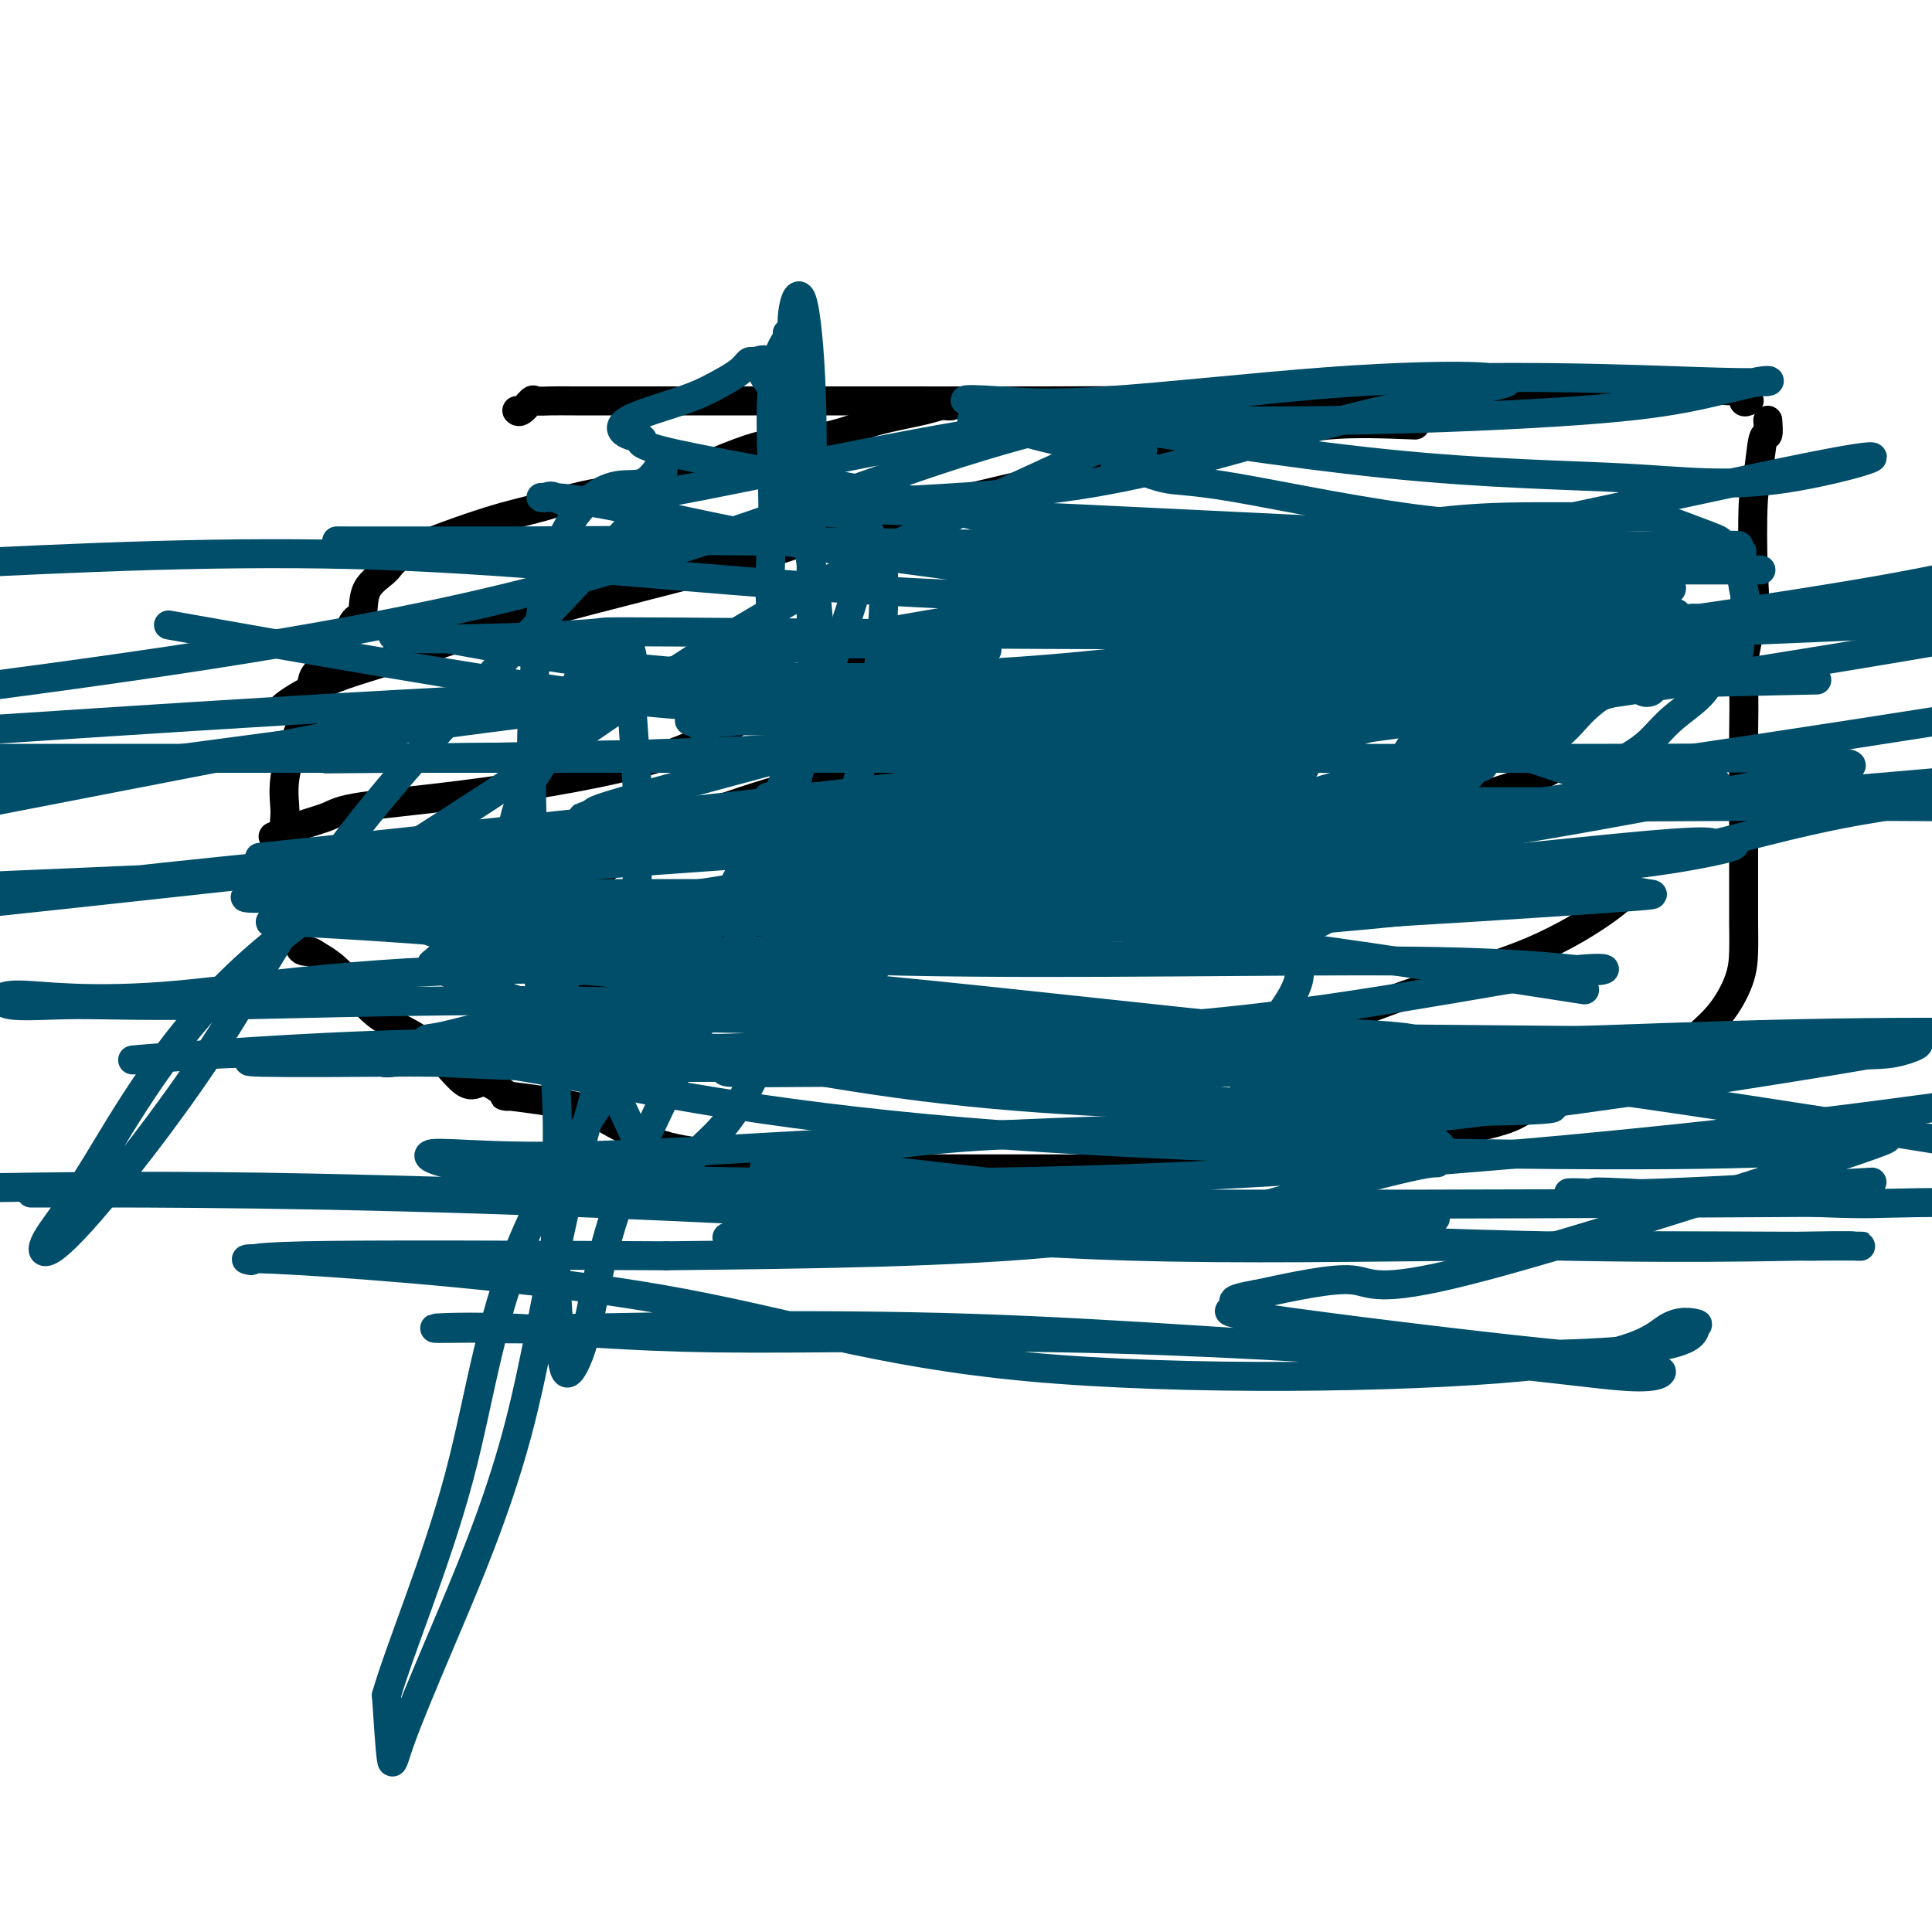 <svg viewBox='0 0 400 400' version='1.1' xmlns='http://www.w3.org/2000/svg' xmlns:xlink='http://www.w3.org/1999/xlink'><g fill='none' stroke='#000000' stroke-width='6' stroke-linecap='round' stroke-linejoin='round'><path d='M362,83c0.137,-0.062 0.274,-0.124 0,0c-0.274,0.124 -0.959,0.433 -1,0c-0.041,-0.433 0.563,-1.608 -2,-2c-2.563,-0.392 -8.292,0.000 -16,0c-7.708,-0.000 -17.396,-0.392 -27,0c-9.604,0.392 -19.124,1.569 -31,2c-11.876,0.431 -26.108,0.115 -38,0c-11.892,-0.115 -21.443,-0.031 -31,0c-9.557,0.031 -19.119,0.008 -30,0c-10.881,-0.008 -23.080,-0.002 -33,0c-9.920,0.002 -17.560,-0.002 -23,0c-5.440,0.002 -8.680,0.008 -11,0c-2.320,-0.008 -3.722,-0.030 -5,0c-1.278,0.030 -2.434,0.113 -3,0c-0.566,-0.113 -0.544,-0.422 -1,0c-0.456,0.422 -1.392,1.575 -2,2c-0.608,0.425 -0.888,0.121 -1,0c-0.112,-0.121 -0.056,-0.061 0,0'/><path d='M366,87c0.091,1.346 0.181,2.691 0,3c-0.181,0.309 -0.635,-0.420 -1,1c-0.365,1.420 -0.641,4.988 -1,7c-0.359,2.012 -0.800,2.466 -1,6c-0.200,3.534 -0.159,10.146 0,14c0.159,3.854 0.435,4.950 0,8c-0.435,3.050 -1.581,8.055 -2,11c-0.419,2.945 -0.112,3.829 0,6c0.112,2.171 0.030,5.627 0,9c-0.030,3.373 -0.008,6.661 0,10c0.008,3.339 0.002,6.727 0,10c-0.002,3.273 -0.002,6.431 0,9c0.002,2.569 0.004,4.549 0,6c-0.004,1.451 -0.015,2.374 0,4c0.015,1.626 0.056,3.956 0,6c-0.056,2.044 -0.209,3.804 -1,6c-0.791,2.196 -2.219,4.830 -4,7c-1.781,2.170 -3.915,3.878 -5,5c-1.085,1.122 -1.122,1.657 -1,2c0.122,0.343 0.401,0.492 -4,2c-4.401,1.508 -13.484,4.375 -19,6c-5.516,1.625 -7.466,2.008 -9,3c-1.534,0.992 -2.652,2.591 -7,4c-4.348,1.409 -11.925,2.626 -18,4c-6.075,1.374 -10.649,2.904 -20,4c-9.351,1.096 -23.479,1.757 -29,2c-5.521,0.243 -2.435,0.070 -4,0c-1.565,-0.070 -7.783,-0.035 -14,0'/><path d='M226,242c-7.624,0.309 -3.184,0.083 -2,0c1.184,-0.083 -0.886,-0.022 -2,0c-1.114,0.022 -1.271,0.006 -2,0c-0.729,-0.006 -2.031,-0.002 -3,0c-0.969,0.002 -1.605,0.000 -3,0c-1.395,-0.000 -3.549,0.000 -6,0c-2.451,-0.000 -5.200,-0.002 -7,0c-1.800,0.002 -2.651,0.008 -4,0c-1.349,-0.008 -3.194,-0.030 -6,0c-2.806,0.030 -6.572,0.111 -11,0c-4.428,-0.111 -9.518,-0.413 -15,-1c-5.482,-0.587 -11.355,-1.457 -16,-2c-4.645,-0.543 -8.060,-0.758 -12,-2c-3.940,-1.242 -8.405,-3.511 -11,-5c-2.595,-1.489 -3.321,-2.198 -7,-3c-3.679,-0.802 -10.312,-1.696 -13,-2c-2.688,-0.304 -1.432,-0.016 -1,0c0.432,0.016 0.039,-0.238 -1,-1c-1.039,-0.762 -2.723,-2.031 -4,-2c-1.277,0.031 -2.145,1.361 -4,0c-1.855,-1.361 -4.695,-5.412 -8,-8c-3.305,-2.588 -7.076,-3.712 -10,-6c-2.924,-2.288 -5.003,-5.741 -7,-8c-1.997,-2.259 -3.912,-3.326 -5,-4c-1.088,-0.674 -1.349,-0.956 -2,-1c-0.651,-0.044 -1.691,0.151 -2,-1c-0.309,-1.151 0.113,-3.649 0,-5c-0.113,-1.351 -0.761,-1.556 -1,-3c-0.239,-1.444 -0.068,-4.127 0,-6c0.068,-1.873 0.034,-2.937 0,-4'/><path d='M61,178c-0.617,-3.978 -1.661,-4.923 -2,-6c-0.339,-1.077 0.025,-2.285 0,-4c-0.025,-1.715 -0.441,-3.936 0,-7c0.441,-3.064 1.739,-6.972 3,-10c1.261,-3.028 2.484,-5.177 3,-6c0.516,-0.823 0.326,-0.319 0,-1c-0.326,-0.681 -0.787,-2.546 0,-4c0.787,-1.454 2.824,-2.496 4,-3c1.176,-0.504 1.492,-0.469 2,-2c0.508,-1.531 1.209,-4.626 2,-6c0.791,-1.374 1.672,-1.026 2,-2c0.328,-0.974 0.105,-3.271 1,-5c0.895,-1.729 2.910,-2.891 4,-4c1.090,-1.109 1.257,-2.165 5,-4c3.743,-1.835 11.062,-4.451 16,-6c4.938,-1.549 7.493,-2.033 11,-3c3.507,-0.967 7.964,-2.416 12,-3c4.036,-0.584 7.651,-0.302 11,-1c3.349,-0.698 6.433,-2.375 10,-4c3.567,-1.625 7.618,-3.198 10,-4c2.382,-0.802 3.096,-0.834 5,-1c1.904,-0.166 4.999,-0.465 8,-1c3.001,-0.535 5.908,-1.305 8,-2c2.092,-0.695 3.370,-1.314 6,-2c2.630,-0.686 6.614,-1.438 9,-2c2.386,-0.562 3.176,-0.934 4,-1c0.824,-0.066 1.683,0.175 2,0c0.317,-0.175 0.090,-0.764 0,-1c-0.090,-0.236 -0.045,-0.118 0,0'/><path d='M337,184c-0.459,0.863 -0.918,1.725 -4,4c-3.082,2.275 -8.788,5.962 -16,9c-7.212,3.038 -15.929,5.428 -26,9c-10.071,3.572 -21.494,8.327 -29,11c-7.506,2.673 -11.094,3.263 -15,4c-3.906,0.737 -8.128,1.622 -11,3c-2.872,1.378 -4.392,3.251 -5,4c-0.608,0.749 -0.304,0.375 0,0'/><path d='M337,126c0.698,0.467 1.396,0.933 -6,1c-7.396,0.067 -22.886,-0.266 -40,4c-17.114,4.266 -35.852,13.132 -54,18c-18.148,4.868 -35.707,5.739 -53,9c-17.293,3.261 -34.321,8.912 -44,13c-9.679,4.088 -12.009,6.611 -15,9c-2.991,2.389 -6.642,4.643 -9,6c-2.358,1.357 -3.421,1.817 -4,3c-0.579,1.183 -0.673,3.090 -1,4c-0.327,0.910 -0.885,0.825 -1,1c-0.115,0.175 0.215,0.610 0,1c-0.215,0.390 -0.975,0.733 -1,1c-0.025,0.267 0.686,0.456 2,0c1.314,-0.456 3.233,-1.559 4,-2c0.767,-0.441 0.384,-0.221 0,0'/><path d='M191,131c-11.822,5.286 -23.643,10.571 -32,15c-8.357,4.429 -13.248,8.001 -23,11c-9.752,2.999 -24.365,5.424 -36,7c-11.635,1.576 -20.292,2.304 -25,3c-4.708,0.696 -5.468,1.362 -7,2c-1.532,0.638 -3.835,1.249 -6,2c-2.165,0.751 -4.190,1.643 -5,2c-0.810,0.357 -0.405,0.178 0,0'/><path d='M293,88c-6.246,-0.245 -12.492,-0.490 -18,0c-5.508,0.490 -10.276,1.716 -17,3c-6.724,1.284 -15.402,2.626 -31,6c-15.598,3.374 -38.117,8.781 -50,12c-11.883,3.219 -13.130,4.250 -23,7c-9.870,2.750 -28.364,7.220 -42,11c-13.636,3.780 -22.413,6.869 -29,9c-6.587,2.131 -10.982,3.303 -15,5c-4.018,1.697 -7.659,3.918 -9,5c-1.341,1.082 -0.383,1.023 0,1c0.383,-0.023 0.192,-0.012 0,0'/><path d='M324,158c-4.546,2.404 -9.093,4.808 -22,8c-12.907,3.192 -34.175,7.172 -47,10c-12.825,2.828 -17.208,4.505 -27,7c-9.792,2.495 -24.992,5.810 -40,8c-15.008,2.190 -29.825,3.256 -40,5c-10.175,1.744 -15.707,4.166 -20,6c-4.293,1.834 -7.347,3.079 -10,4c-2.653,0.921 -4.907,1.517 -6,2c-1.093,0.483 -1.027,0.852 -1,1c0.027,0.148 0.013,0.074 0,0'/></g>
<g fill='none' stroke='#004E6A' stroke-width='6' stroke-linecap='round' stroke-linejoin='round'><path d='M334,120c0.037,-0.376 0.074,-0.753 -1,0c-1.074,0.753 -3.259,2.635 -7,4c-3.741,1.365 -9.038,2.212 -15,4c-5.962,1.788 -12.587,4.518 -18,6c-5.413,1.482 -9.612,1.716 -14,3c-4.388,1.284 -8.965,3.617 -13,5c-4.035,1.383 -7.529,1.816 -10,2c-2.471,0.184 -3.919,0.117 -5,0c-1.081,-0.117 -1.794,-0.286 -3,0c-1.206,0.286 -2.906,1.026 -5,2c-2.094,0.974 -4.583,2.183 -8,3c-3.417,0.817 -7.762,1.243 -11,2c-3.238,0.757 -5.368,1.847 -7,2c-1.632,0.153 -2.765,-0.630 -5,0c-2.235,0.630 -5.573,2.673 -8,4c-2.427,1.327 -3.945,1.939 -5,2c-1.055,0.061 -1.648,-0.429 -3,0c-1.352,0.429 -3.464,1.775 -4,2c-0.536,0.225 0.503,-0.673 -1,0c-1.503,0.673 -5.550,2.915 -8,4c-2.450,1.085 -3.305,1.012 -5,2c-1.695,0.988 -4.231,3.036 -6,4c-1.769,0.964 -2.771,0.842 -4,1c-1.229,0.158 -2.686,0.595 -3,1c-0.314,0.405 0.514,0.779 0,1c-0.514,0.221 -2.369,0.290 -3,1c-0.631,0.710 -0.037,2.060 0,3c0.037,0.940 -0.481,1.470 -1,2'/><path d='M161,180c-0.846,1.400 -0.960,1.401 -1,2c-0.040,0.599 -0.004,1.796 0,3c0.004,1.204 -0.022,2.414 0,3c0.022,0.586 0.092,0.549 0,1c-0.092,0.451 -0.345,1.389 0,2c0.345,0.611 1.288,0.896 4,2c2.712,1.104 7.192,3.028 12,4c4.808,0.972 9.943,0.992 14,1c4.057,0.008 7.034,0.003 12,0c4.966,-0.003 11.919,-0.003 16,0c4.081,0.003 5.290,0.008 7,0c1.710,-0.008 3.921,-0.030 6,0c2.079,0.030 4.025,0.113 6,0c1.975,-0.113 3.978,-0.422 7,-1c3.022,-0.578 7.064,-1.427 11,-3c3.936,-1.573 7.768,-3.872 13,-6c5.232,-2.128 11.864,-4.085 17,-6c5.136,-1.915 8.775,-3.788 15,-6c6.225,-2.212 15.037,-4.761 20,-7c4.963,-2.239 6.078,-4.166 8,-6c1.922,-1.834 4.649,-3.573 7,-5c2.351,-1.427 4.324,-2.541 6,-4c1.676,-1.459 3.055,-3.262 5,-5c1.945,-1.738 4.455,-3.411 6,-5c1.545,-1.589 2.126,-3.095 3,-4c0.874,-0.905 2.042,-1.209 3,-2c0.958,-0.791 1.707,-2.068 2,-3c0.293,-0.932 0.130,-1.518 0,-2c-0.130,-0.482 -0.227,-0.861 0,-2c0.227,-1.139 0.779,-3.040 1,-4c0.221,-0.960 0.110,-0.980 0,-1'/><path d='M361,126c0.481,-2.595 0.182,-3.084 0,-4c-0.182,-0.916 -0.248,-2.260 -1,-4c-0.752,-1.740 -2.189,-3.878 -3,-5c-0.811,-1.122 -0.997,-1.229 -3,-2c-2.003,-0.771 -5.824,-2.205 -8,-3c-2.176,-0.795 -2.706,-0.949 -5,-1c-2.294,-0.051 -6.350,0.002 -11,0c-4.650,-0.002 -9.894,-0.058 -15,0c-5.106,0.058 -10.076,0.229 -17,1c-6.924,0.771 -15.803,2.142 -23,4c-7.197,1.858 -12.713,4.203 -16,6c-3.287,1.797 -4.345,3.048 -6,4c-1.655,0.952 -3.906,1.607 -5,3c-1.094,1.393 -1.029,3.526 -1,5c0.029,1.474 0.023,2.290 0,3c-0.023,0.710 -0.062,1.315 0,2c0.062,0.685 0.227,1.451 1,2c0.773,0.549 2.156,0.880 5,1c2.844,0.120 7.150,0.029 11,0c3.850,-0.029 7.245,0.002 10,0c2.755,-0.002 4.872,-0.039 8,0c3.128,0.039 7.268,0.153 9,0c1.732,-0.153 1.055,-0.574 2,-1c0.945,-0.426 3.512,-0.858 4,-1c0.488,-0.142 -1.102,0.006 0,0c1.102,-0.006 4.897,-0.165 7,-1c2.103,-0.835 2.514,-2.345 4,-3c1.486,-0.655 4.048,-0.454 6,-1c1.952,-0.546 3.295,-1.839 6,-3c2.705,-1.161 6.773,-2.189 10,-3c3.227,-0.811 5.614,-1.406 8,-2'/><path d='M338,123c8.493,-2.276 6.225,-0.467 6,0c-0.225,0.467 1.592,-0.410 2,-1c0.408,-0.590 -0.593,-0.895 -3,0c-2.407,0.895 -6.220,2.989 -10,5c-3.780,2.011 -7.528,3.941 -13,7c-5.472,3.059 -12.669,7.249 -17,11c-4.331,3.751 -5.794,7.063 -7,9c-1.206,1.937 -2.153,2.499 -3,3c-0.847,0.501 -1.594,0.940 0,0c1.594,-0.940 5.529,-3.258 7,-4c1.471,-0.742 0.477,0.092 6,-4c5.523,-4.092 17.561,-13.112 23,-17c5.439,-3.888 4.277,-2.646 5,-3c0.723,-0.354 3.329,-2.305 4,-3c0.671,-0.695 -0.595,-0.135 -1,0c-0.405,0.135 0.051,-0.155 0,0c-0.051,0.155 -0.608,0.755 -1,1c-0.392,0.245 -0.618,0.137 -1,1c-0.382,0.863 -0.920,2.698 -1,4c-0.080,1.302 0.298,2.071 0,3c-0.298,0.929 -1.273,2.019 1,2c2.273,-0.019 7.792,-1.148 11,-2c3.208,-0.852 4.104,-1.426 5,-2'/><path d='M351,133c3.063,-0.946 2.220,-2.312 2,-3c-0.220,-0.688 0.185,-0.698 0,-1c-0.185,-0.302 -0.958,-0.896 -2,-1c-1.042,-0.104 -2.352,0.280 -3,1c-0.648,0.720 -0.634,1.774 -2,4c-1.366,2.226 -4.111,5.624 -5,7c-0.889,1.376 0.077,0.730 0,1c-0.077,0.270 -1.199,1.456 -1,2c0.199,0.544 1.719,0.446 2,0c0.281,-0.446 -0.678,-1.241 0,-2c0.678,-0.759 2.993,-1.482 4,-2c1.007,-0.518 0.707,-0.832 0,-1c-0.707,-0.168 -1.819,-0.190 -3,0c-1.181,0.190 -2.430,0.592 -5,2c-2.570,1.408 -6.462,3.821 -9,6c-2.538,2.179 -3.722,4.125 -6,6c-2.278,1.875 -5.651,3.679 -7,4c-1.349,0.321 -0.675,-0.839 0,-2'/><path d='M316,154c-3.327,1.734 -0.643,-0.930 0,-3c0.643,-2.070 -0.754,-3.545 0,-7c0.754,-3.455 3.658,-8.889 6,-12c2.342,-3.111 4.122,-3.899 5,-5c0.878,-1.101 0.855,-2.513 1,-3c0.145,-0.487 0.457,-0.047 1,0c0.543,0.047 1.318,-0.299 1,1c-0.318,1.299 -1.728,4.242 -4,8c-2.272,3.758 -5.404,8.331 -9,13c-3.596,4.669 -7.654,9.436 -14,16c-6.346,6.564 -14.980,14.926 -20,20c-5.020,5.074 -6.424,6.860 -8,8c-1.576,1.140 -3.322,1.634 -4,2c-0.678,0.366 -0.286,0.604 0,0c0.286,-0.604 0.466,-2.050 0,-4c-0.466,-1.950 -1.579,-4.403 1,-8c2.579,-3.597 8.848,-8.337 13,-14c4.152,-5.663 6.187,-12.248 12,-17c5.813,-4.752 15.406,-7.671 19,-9c3.594,-1.329 1.190,-1.068 1,-1c-0.190,0.068 1.833,-0.059 2,0c0.167,0.059 -1.524,0.302 -4,2c-2.476,1.698 -5.738,4.849 -9,8'/><path d='M306,149c-4.459,2.903 -9.106,5.159 -13,8c-3.894,2.841 -7.033,6.266 -10,9c-2.967,2.734 -5.761,4.776 -7,6c-1.239,1.224 -0.924,1.629 -1,2c-0.076,0.371 -0.545,0.706 -1,1c-0.455,0.294 -0.898,0.546 3,-1c3.898,-1.546 12.137,-4.889 18,-8c5.863,-3.111 9.350,-5.991 11,-7c1.650,-1.009 1.462,-0.149 0,0c-1.462,0.149 -4.200,-0.413 -9,0c-4.800,0.413 -11.662,1.800 -17,3c-5.338,1.200 -9.150,2.212 -14,5c-4.850,2.788 -10.736,7.351 -14,10c-3.264,2.649 -3.904,3.383 -4,4c-0.096,0.617 0.354,1.116 0,2c-0.354,0.884 -1.510,2.153 0,1c1.510,-1.153 5.687,-4.729 14,-10c8.313,-5.271 20.762,-12.235 35,-18c14.238,-5.765 30.265,-10.329 41,-14c10.735,-3.671 16.177,-6.450 19,-8c2.823,-1.550 3.027,-1.871 1,-2c-2.027,-0.129 -6.286,-0.065 -9,0c-2.714,0.065 -3.885,0.133 -17,4c-13.115,3.867 -38.176,11.533 -53,16c-14.824,4.467 -19.412,5.733 -24,7'/><path d='M255,159c-16.420,4.676 -18.971,4.865 -21,6c-2.029,1.135 -3.538,3.217 -4,4c-0.462,0.783 0.123,0.266 1,0c0.877,-0.266 2.048,-0.281 3,0c0.952,0.281 1.687,0.860 6,0c4.313,-0.860 12.204,-3.158 18,-5c5.796,-1.842 9.497,-3.230 11,-4c1.503,-0.770 0.807,-0.924 1,-1c0.193,-0.076 1.273,-0.073 -6,0c-7.273,0.073 -22.901,0.217 -34,0c-11.099,-0.217 -17.670,-0.793 -23,-1c-5.330,-0.207 -9.417,-0.044 -12,0c-2.583,0.044 -3.660,-0.030 -4,0c-0.340,0.030 0.058,0.166 3,0c2.942,-0.166 8.428,-0.633 14,-2c5.572,-1.367 11.229,-3.635 18,-5c6.771,-1.365 14.656,-1.829 18,-2c3.344,-0.171 2.148,-0.050 2,0c-0.148,0.050 0.754,0.027 -1,0c-1.754,-0.027 -6.163,-0.060 -11,0c-4.837,0.060 -10.103,0.212 -13,0c-2.897,-0.212 -3.426,-0.789 -4,-1c-0.574,-0.211 -1.193,-0.057 -2,0c-0.807,0.057 -1.802,0.016 -1,0c0.802,-0.016 3.401,-0.008 6,0'/><path d='M220,148c3.226,0.000 8.292,0.001 11,0c2.708,-0.001 3.060,-0.004 13,0c9.940,0.004 29.470,0.016 38,0c8.530,-0.016 6.059,-0.059 5,0c-1.059,0.059 -0.708,0.220 -3,0c-2.292,-0.220 -7.228,-0.821 -18,0c-10.772,0.821 -27.378,3.064 -38,4c-10.622,0.936 -15.258,0.563 -19,1c-3.742,0.437 -6.588,1.682 -8,2c-1.412,0.318 -1.388,-0.293 -1,0c0.388,0.293 1.141,1.490 6,2c4.859,0.510 13.826,0.334 20,0c6.174,-0.334 9.557,-0.824 11,-1c1.443,-0.176 0.946,-0.037 1,0c0.054,0.037 0.660,-0.029 -1,0c-1.660,0.029 -5.586,0.154 -9,0c-3.414,-0.154 -6.318,-0.587 -10,0c-3.682,0.587 -8.144,2.195 -11,3c-2.856,0.805 -4.107,0.806 -4,1c0.107,0.194 1.570,0.580 8,1c6.430,0.420 17.827,0.876 24,1c6.173,0.124 7.124,-0.082 7,0c-0.124,0.082 -1.321,0.452 -5,1c-3.679,0.548 -9.839,1.274 -16,2'/><path d='M221,165c-4.743,0.839 -6.102,1.436 -7,2c-0.898,0.564 -1.337,1.093 -2,1c-0.663,-0.093 -1.551,-0.810 5,0c6.551,0.810 20.542,3.145 29,4c8.458,0.855 11.385,0.229 13,0c1.615,-0.229 1.919,-0.062 2,0c0.081,0.062 -0.060,0.021 -3,0c-2.940,-0.021 -8.678,-0.020 -16,0c-7.322,0.020 -16.228,0.058 -24,0c-7.772,-0.058 -14.409,-0.212 -19,0c-4.591,0.212 -7.138,0.789 -6,1c1.138,0.211 5.959,0.056 11,0c5.041,-0.056 10.302,-0.015 16,0c5.698,0.015 11.832,0.002 16,0c4.168,-0.002 6.371,0.007 7,0c0.629,-0.007 -0.316,-0.030 -3,0c-2.684,0.030 -7.108,0.113 -11,0c-3.892,-0.113 -7.252,-0.423 -10,0c-2.748,0.423 -4.885,1.577 -6,2c-1.115,0.423 -1.208,0.113 -1,0c0.208,-0.113 0.715,-0.030 1,0c0.285,0.030 0.346,0.008 2,0c1.654,-0.008 4.901,-0.002 7,0c2.099,0.002 3.049,0.001 4,0'/><path d='M226,175c1.595,-0.000 -0.917,-0.000 -4,0c-3.083,0.000 -6.737,0.000 -12,0c-5.263,-0.000 -12.134,-0.000 -15,0c-2.866,0.000 -1.728,0.000 -1,0c0.728,-0.000 1.044,-0.000 2,0c0.956,0.000 2.552,0.000 5,0c2.448,-0.000 5.747,-0.000 7,0c1.253,0.000 0.458,0.000 1,0c0.542,-0.000 2.420,-0.000 1,0c-1.420,0.000 -6.137,0.001 -10,0c-3.863,-0.001 -6.872,-0.004 -12,0c-5.128,0.004 -12.374,0.015 -17,0c-4.626,-0.015 -6.632,-0.056 -7,0c-0.368,0.056 0.902,0.207 3,0c2.098,-0.207 5.023,-0.774 8,-1c2.977,-0.226 6.004,-0.112 8,0c1.996,0.112 2.960,0.223 3,0c0.040,-0.223 -0.846,-0.778 0,-1c0.846,-0.222 3.423,-0.111 6,0'/><path d='M192,173c5.496,-0.306 5.237,-0.072 8,0c2.763,0.072 8.550,-0.019 13,0c4.450,0.019 7.565,0.148 9,0c1.435,-0.148 1.192,-0.574 1,-1c-0.192,-0.426 -0.333,-0.854 0,-1c0.333,-0.146 1.139,-0.011 -2,0c-3.139,0.011 -10.225,-0.102 -16,0c-5.775,0.102 -10.241,0.420 -17,0c-6.759,-0.420 -15.813,-1.577 -20,-2c-4.187,-0.423 -3.509,-0.113 -3,0c0.509,0.113 0.847,0.030 2,0c1.153,-0.030 3.120,-0.008 6,0c2.880,0.008 6.672,0.002 10,0c3.328,-0.002 6.190,-0.001 8,0c1.810,0.001 2.568,0.000 3,0c0.432,-0.000 0.539,-0.000 1,0c0.461,0.000 1.276,0.000 3,0c1.724,-0.000 4.357,-0.000 6,0c1.643,0.000 2.296,0.000 3,0c0.704,-0.000 1.459,-0.000 1,0c-0.459,0.000 -2.131,0.000 -4,0c-1.869,-0.000 -3.934,-0.000 -6,0'/><path d='M198,169c-1.942,0.000 -2.298,0.000 -1,0c1.298,-0.000 4.250,-0.000 7,0c2.750,0.000 5.296,0.001 7,0c1.704,-0.001 2.564,-0.003 3,0c0.436,0.003 0.446,0.012 -1,0c-1.446,-0.012 -4.350,-0.046 -6,0c-1.650,0.046 -2.048,0.170 -2,0c0.048,-0.170 0.542,-0.634 1,-1c0.458,-0.366 0.881,-0.634 1,-1c0.119,-0.366 -0.065,-0.830 0,-1c0.065,-0.170 0.378,-0.046 0,0c-0.378,0.046 -1.448,0.012 -2,0c-0.552,-0.012 -0.586,-0.004 -1,0c-0.414,0.004 -1.207,0.002 -2,0'/><path d='M202,166c-3.527,-0.464 -6.343,-0.125 -8,0c-1.657,0.125 -2.153,0.035 -3,0c-0.847,-0.035 -2.046,-0.013 -2,0c0.046,0.013 1.335,0.019 2,0c0.665,-0.019 0.705,-0.064 1,0c0.295,0.064 0.844,0.238 1,0c0.156,-0.238 -0.082,-0.887 0,-1c0.082,-0.113 0.485,0.309 2,0c1.515,-0.309 4.144,-1.351 6,-2c1.856,-0.649 2.941,-0.906 3,-1c0.059,-0.094 -0.907,-0.025 -1,0c-0.093,0.025 0.688,0.007 1,0c0.312,-0.007 0.156,-0.004 0,0'/><path d='M204,162c1.993,-0.792 0.475,-0.773 0,-1c-0.475,-0.227 0.091,-0.702 0,-1c-0.091,-0.298 -0.840,-0.420 -2,-1c-1.160,-0.580 -2.733,-1.618 -4,-2c-1.267,-0.382 -2.230,-0.110 -2,0c0.230,0.110 1.653,0.057 4,0c2.347,-0.057 5.620,-0.117 8,0c2.380,0.117 3.869,0.409 7,1c3.131,0.591 7.904,1.479 11,2c3.096,0.521 4.513,0.676 5,1c0.487,0.324 0.043,0.819 0,1c-0.043,0.181 0.315,0.049 0,0c-0.315,-0.049 -1.302,-0.015 -2,0c-0.698,0.015 -1.105,0.009 -2,0c-0.895,-0.009 -2.276,-0.023 -3,0c-0.724,0.023 -0.791,0.083 -1,0c-0.209,-0.083 -0.562,-0.309 -1,0c-0.438,0.309 -0.963,1.154 -1,2c-0.037,0.846 0.413,1.695 1,2c0.587,0.305 1.312,0.067 2,0c0.688,-0.067 1.340,0.039 2,0c0.660,-0.039 1.327,-0.221 1,0c-0.327,0.221 -1.649,0.844 -4,1c-2.351,0.156 -5.732,-0.157 -10,0c-4.268,0.157 -9.422,0.784 -13,1c-3.578,0.216 -5.579,0.020 -7,0c-1.421,-0.020 -2.263,0.137 -1,0c1.263,-0.137 4.632,-0.569 8,-1'/><path d='M200,167c2.350,-0.155 4.725,-0.041 6,0c1.275,0.041 1.448,0.011 1,0c-0.448,-0.011 -1.519,-0.003 -2,0c-0.481,0.003 -0.372,0.001 -1,0c-0.628,-0.001 -1.991,-0.000 -2,0c-0.009,0.000 1.338,0.000 2,0c0.662,-0.000 0.639,-0.000 4,0c3.361,0.000 10.105,0.000 14,0c3.895,-0.000 4.942,-0.000 6,0c1.058,0.000 2.126,0.001 1,0c-1.126,-0.001 -4.445,-0.003 -7,0c-2.555,0.003 -4.347,0.011 -5,0c-0.653,-0.011 -0.168,-0.041 0,0c0.168,0.041 0.019,0.154 1,1c0.981,0.846 3.093,2.425 5,3c1.907,0.575 3.608,0.146 5,0c1.392,-0.146 2.476,-0.008 3,0c0.524,0.008 0.487,-0.113 -1,0c-1.487,0.113 -4.425,0.461 -6,1c-1.575,0.539 -1.788,1.270 -2,2'/><path d='M222,174c-1.954,0.719 -2.337,1.016 -3,1c-0.663,-0.016 -1.604,-0.344 -2,0c-0.396,0.344 -0.246,1.360 0,2c0.246,0.640 0.589,0.904 4,1c3.411,0.096 9.890,0.025 14,0c4.110,-0.025 5.850,-0.002 7,0c1.150,0.002 1.710,-0.016 2,0c0.290,0.016 0.308,0.064 0,0c-0.308,-0.064 -0.944,-0.242 -2,0c-1.056,0.242 -2.532,0.905 -5,1c-2.468,0.095 -5.929,-0.378 -8,0c-2.071,0.378 -2.753,1.608 -3,2c-0.247,0.392 -0.057,-0.053 0,0c0.057,0.053 -0.017,0.603 0,1c0.017,0.397 0.126,0.640 0,1c-0.126,0.360 -0.485,0.836 0,1c0.485,0.164 1.815,0.015 2,0c0.185,-0.015 -0.776,0.104 -2,0c-1.224,-0.104 -2.711,-0.430 -4,0c-1.289,0.430 -2.379,1.618 -3,2c-0.621,0.382 -0.771,-0.041 -1,0c-0.229,0.041 -0.536,0.547 1,1c1.536,0.453 4.913,0.853 7,1c2.087,0.147 2.882,0.042 3,0c0.118,-0.042 -0.441,-0.021 -1,0'/><path d='M228,188c0.943,0.204 -1.200,-0.285 -3,0c-1.800,0.285 -3.258,1.344 -5,2c-1.742,0.656 -3.767,0.911 -5,1c-1.233,0.089 -1.673,0.014 -2,0c-0.327,-0.014 -0.543,0.035 -1,0c-0.457,-0.035 -1.157,-0.153 -1,0c0.157,0.153 1.171,0.577 2,1c0.829,0.423 1.471,0.845 3,1c1.529,0.155 3.943,0.042 5,0c1.057,-0.042 0.755,-0.014 1,0c0.245,0.014 1.037,0.015 0,0c-1.037,-0.015 -3.903,-0.046 -5,0c-1.097,0.046 -0.426,0.170 -2,0c-1.574,-0.170 -5.393,-0.635 -11,0c-5.607,0.635 -13.002,2.370 -18,3c-4.998,0.630 -7.598,0.155 -8,0c-0.402,-0.155 1.393,0.011 3,0c1.607,-0.011 3.026,-0.199 5,0c1.974,0.199 4.503,0.785 7,1c2.497,0.215 4.962,0.058 6,0c1.038,-0.058 0.648,-0.015 -7,0c-7.648,0.015 -22.555,0.004 -31,0c-8.445,-0.004 -10.427,-0.001 -12,0c-1.573,0.001 -2.735,0.000 -2,0c0.735,-0.000 3.368,-0.000 6,0'/><path d='M153,197c0.469,-0.024 -0.358,-0.086 2,0c2.358,0.086 7.902,0.318 13,1c5.098,0.682 9.748,1.815 12,2c2.252,0.185 2.104,-0.578 2,-1c-0.104,-0.422 -0.163,-0.505 0,-1c0.163,-0.495 0.549,-1.404 -1,-2c-1.549,-0.596 -5.034,-0.881 -7,-1c-1.966,-0.119 -2.412,-0.072 -3,0c-0.588,0.072 -1.316,0.169 -1,0c0.316,-0.169 1.678,-0.605 4,-1c2.322,-0.395 5.605,-0.750 8,-1c2.395,-0.250 3.903,-0.396 6,-1c2.097,-0.604 4.785,-1.665 6,-2c1.215,-0.335 0.959,0.055 1,0c0.041,-0.055 0.381,-0.555 0,-1c-0.381,-0.445 -1.482,-0.836 -2,-1c-0.518,-0.164 -0.455,-0.100 -2,0c-1.545,0.100 -4.700,0.237 -8,0c-3.300,-0.237 -6.746,-0.848 -8,0c-1.254,0.848 -0.315,3.155 3,4c3.315,0.845 9.005,0.228 13,0c3.995,-0.228 6.296,-0.069 7,0c0.704,0.069 -0.190,0.046 1,0c1.190,-0.046 4.463,-0.115 0,-1c-4.463,-0.885 -16.663,-2.584 -25,-4c-8.337,-1.416 -12.811,-2.547 -15,-3c-2.189,-0.453 -2.095,-0.226 -2,0'/><path d='M157,184c-5.175,-1.124 2.387,0.067 7,0c4.613,-0.067 6.276,-1.391 9,-2c2.724,-0.609 6.509,-0.504 9,-1c2.491,-0.496 3.688,-1.595 5,-2c1.312,-0.405 2.740,-0.116 4,0c1.260,0.116 2.351,0.059 3,0c0.649,-0.059 0.857,-0.121 1,0c0.143,0.121 0.221,0.425 -1,0c-1.221,-0.425 -3.741,-1.578 -9,-2c-5.259,-0.422 -13.257,-0.114 -21,0c-7.743,0.114 -15.229,0.033 -19,0c-3.771,-0.033 -3.826,-0.017 -3,0c0.826,0.017 2.533,0.035 5,0c2.467,-0.035 5.694,-0.122 8,0c2.306,0.122 3.689,0.453 7,0c3.311,-0.453 8.549,-1.691 11,-2c2.451,-0.309 2.116,0.309 1,0c-1.116,-0.309 -3.011,-1.547 -3,-2c0.011,-0.453 1.929,-0.121 6,0c4.071,0.121 10.295,0.033 14,0c3.705,-0.033 4.890,-0.009 6,0c1.110,0.009 2.145,0.002 2,0c-0.145,-0.002 -1.470,-0.001 -3,0c-1.530,0.001 -3.265,0.000 -5,0'/><path d='M191,173c-1.322,0.002 -1.626,0.008 -9,0c-7.374,-0.008 -21.820,-0.030 -28,0c-6.180,0.030 -4.096,0.113 -1,0c3.096,-0.113 7.205,-0.423 11,0c3.795,0.423 7.277,1.578 10,2c2.723,0.422 4.689,0.112 6,0c1.311,-0.112 1.969,-0.026 2,0c0.031,0.026 -0.565,-0.007 -3,0c-2.435,0.007 -6.710,0.053 -9,0c-2.290,-0.053 -2.597,-0.207 -3,0c-0.403,0.207 -0.904,0.773 -2,1c-1.096,0.227 -2.786,0.113 0,1c2.786,0.887 10.050,2.773 16,4c5.950,1.227 10.586,1.794 16,2c5.414,0.206 11.605,0.050 14,0c2.395,-0.050 0.995,0.005 1,0c0.005,-0.005 1.415,-0.069 1,0c-0.415,0.069 -2.654,0.273 -4,0c-1.346,-0.273 -1.799,-1.023 -4,-1c-2.201,0.023 -6.152,0.820 -9,1c-2.848,0.180 -4.595,-0.256 -6,0c-1.405,0.256 -2.470,1.204 -3,2c-0.530,0.796 -0.526,1.440 0,2c0.526,0.560 1.574,1.037 2,1c0.426,-0.037 0.230,-0.587 2,0c1.770,0.587 5.506,2.311 8,3c2.494,0.689 3.747,0.345 5,0'/><path d='M204,191c3.379,0.928 3.327,0.249 2,0c-1.327,-0.249 -3.930,-0.068 -7,0c-3.070,0.068 -6.608,0.022 -10,0c-3.392,-0.022 -6.637,-0.020 -5,0c1.637,0.020 8.156,0.058 13,0c4.844,-0.058 8.011,-0.212 11,0c2.989,0.212 5.799,0.789 7,1c1.201,0.211 0.793,0.057 1,0c0.207,-0.057 1.031,-0.015 0,0c-1.031,0.015 -3.915,0.004 -6,0c-2.085,-0.004 -3.369,0.000 -2,0c1.369,-0.000 5.392,-0.004 10,0c4.608,0.004 9.801,0.015 14,0c4.199,-0.015 7.405,-0.057 9,0c1.595,0.057 1.577,0.211 2,0c0.423,-0.211 1.285,-0.789 1,-1c-0.285,-0.211 -1.717,-0.057 -4,0c-2.283,0.057 -5.418,0.015 -8,0c-2.582,-0.015 -4.609,-0.004 -7,0c-2.391,0.004 -5.144,0.001 -7,0c-1.856,-0.001 -2.816,-0.000 -3,0c-0.184,0.000 0.408,0.000 1,0'/><path d='M216,191c-4.065,0.061 -0.226,0.212 1,0c1.226,-0.212 -0.159,-0.789 -2,-1c-1.841,-0.211 -4.137,-0.056 -7,0c-2.863,0.056 -6.292,0.015 -8,0c-1.708,-0.015 -1.693,-0.003 -2,0c-0.307,0.003 -0.934,-0.002 -1,0c-0.066,0.002 0.430,0.010 1,0c0.570,-0.010 1.213,-0.039 2,0c0.787,0.039 1.717,0.147 2,0c0.283,-0.147 -0.083,-0.547 -1,-1c-0.917,-0.453 -2.387,-0.959 -3,-1c-0.613,-0.041 -0.370,0.381 -1,0c-0.630,-0.381 -2.133,-1.567 -3,-2c-0.867,-0.433 -1.098,-0.114 -1,0c0.098,0.114 0.525,0.022 1,0c0.475,-0.022 0.998,0.024 2,0c1.002,-0.024 2.483,-0.119 4,0c1.517,0.119 3.070,0.452 5,0c1.930,-0.452 4.235,-1.690 6,-2c1.765,-0.310 2.988,0.309 4,0c1.012,-0.309 1.811,-1.545 2,-2c0.189,-0.455 -0.232,-0.130 0,0c0.232,0.130 1.116,0.065 2,0'/><path d='M219,182c4.561,-1.072 3.463,-1.751 3,-2c-0.463,-0.249 -0.291,-0.067 0,0c0.291,0.067 0.702,0.020 -2,0c-2.702,-0.020 -8.515,-0.013 -12,0c-3.485,0.013 -4.641,0.032 -6,0c-1.359,-0.032 -2.919,-0.114 -3,0c-0.081,0.114 1.318,0.423 3,0c1.682,-0.423 3.647,-1.577 5,-2c1.353,-0.423 2.092,-0.114 2,0c-0.092,0.114 -1.016,0.031 -2,0c-0.984,-0.031 -2.026,-0.012 -3,0c-0.974,0.012 -1.878,0.017 -4,0c-2.122,-0.017 -5.461,-0.057 -7,0c-1.539,0.057 -1.277,0.211 -1,0c0.277,-0.211 0.570,-0.788 3,-1c2.430,-0.212 6.996,-0.060 12,0c5.004,0.060 10.444,0.026 16,0c5.556,-0.026 11.227,-0.046 15,0c3.773,0.046 5.650,0.156 6,0c0.350,-0.156 -0.825,-0.578 -2,-1'/><path d='M242,176c7.370,-0.261 1.295,0.085 -2,0c-3.295,-0.085 -3.809,-0.601 -5,-1c-1.191,-0.399 -3.059,-0.682 -4,-1c-0.941,-0.318 -0.956,-0.673 -1,-1c-0.044,-0.327 -0.117,-0.626 0,-1c0.117,-0.374 0.425,-0.822 1,-1c0.575,-0.178 1.418,-0.086 2,0c0.582,0.086 0.902,0.167 1,0c0.098,-0.167 -0.025,-0.581 0,-1c0.025,-0.419 0.199,-0.844 0,-1c-0.199,-0.156 -0.771,-0.045 -1,0c-0.229,0.045 -0.114,0.022 0,0'/><path d='M240,156c-0.080,-0.000 -0.160,-0.001 0,0c0.160,0.001 0.559,0.003 2,0c1.441,-0.003 3.922,-0.012 6,0c2.078,0.012 3.752,0.047 6,0c2.248,-0.047 5.068,-0.174 8,0c2.932,0.174 5.974,0.649 9,0c3.026,-0.649 6.035,-2.423 7,-3c0.965,-0.577 -0.114,0.041 0,0c0.114,-0.041 1.419,-0.743 2,-1c0.581,-0.257 0.436,-0.069 -1,0c-1.436,0.069 -4.165,0.018 -6,0c-1.835,-0.018 -2.776,-0.003 -3,0c-0.224,0.003 0.270,-0.007 1,0c0.730,0.007 1.696,0.029 3,0c1.304,-0.029 2.948,-0.111 4,0c1.052,0.111 1.514,0.414 2,0c0.486,-0.414 0.996,-1.547 1,-2c0.004,-0.453 -0.498,-0.227 -1,0'/><path d='M280,150c-0.171,-0.309 -5.599,-0.083 -7,0c-1.401,0.083 1.227,0.022 -4,0c-5.227,-0.022 -18.307,-0.006 -26,0c-7.693,0.006 -9.998,0.001 -11,0c-1.002,-0.001 -0.701,0.002 -1,0c-0.299,-0.002 -1.199,-0.008 1,0c2.199,0.008 7.498,0.030 12,0c4.502,-0.030 8.207,-0.113 12,0c3.793,0.113 7.675,0.422 12,0c4.325,-0.422 9.093,-1.576 12,-2c2.907,-0.424 3.954,-0.117 5,0c1.046,0.117 2.091,0.046 2,0c-0.091,-0.046 -1.319,-0.065 -3,0c-1.681,0.065 -3.815,0.213 -8,0c-4.185,-0.213 -10.423,-0.789 -14,-1c-3.577,-0.211 -4.494,-0.057 -7,0c-2.506,0.057 -6.600,0.017 -8,0c-1.400,-0.017 -0.106,-0.011 2,0c2.106,0.011 5.024,0.027 9,0c3.976,-0.027 9.010,-0.098 12,0c2.990,0.098 3.937,0.366 5,0c1.063,-0.366 2.244,-1.366 3,-2c0.756,-0.634 1.088,-0.901 -2,-1c-3.088,-0.099 -9.597,-0.028 -14,0c-4.403,0.028 -6.702,0.014 -9,0'/><path d='M253,144c-5.239,-0.154 -5.835,-0.041 -6,0c-0.165,0.041 0.101,0.008 4,0c3.899,-0.008 11.430,0.008 16,0c4.570,-0.008 6.178,-0.041 7,0c0.822,0.041 0.857,0.155 1,0c0.143,-0.155 0.395,-0.578 -1,-1c-1.395,-0.422 -4.438,-0.845 -6,-1c-1.562,-0.155 -1.645,-0.044 -2,0c-0.355,0.044 -0.982,0.022 -1,0c-0.018,-0.022 0.573,-0.044 6,-1c5.427,-0.956 15.690,-2.844 21,-4c5.310,-1.156 5.666,-1.578 6,-2c0.334,-0.422 0.647,-0.843 1,-1c0.353,-0.157 0.745,-0.049 1,0c0.255,0.049 0.374,0.038 -1,0c-1.374,-0.038 -4.240,-0.105 -15,-2c-10.760,-1.895 -29.412,-5.618 -36,-7c-6.588,-1.382 -1.110,-0.423 0,0c1.110,0.423 -2.147,0.309 -3,0c-0.853,-0.309 0.699,-0.815 3,-1c2.301,-0.185 5.350,-0.050 9,0c3.650,0.050 7.900,0.014 11,0c3.100,-0.014 5.050,-0.007 7,0'/><path d='M275,124c5.347,-0.155 3.713,-0.041 1,0c-2.713,0.041 -6.506,0.011 -10,0c-3.494,-0.011 -6.690,-0.002 -9,0c-2.310,0.002 -3.735,-0.002 -2,0c1.735,0.002 6.631,0.012 11,0c4.369,-0.012 8.212,-0.046 14,0c5.788,0.046 13.522,0.170 18,0c4.478,-0.170 5.699,-0.636 4,-1c-1.699,-0.364 -6.320,-0.626 -11,-1c-4.680,-0.374 -9.419,-0.861 -12,-1c-2.581,-0.139 -3.004,0.069 -4,0c-0.996,-0.069 -2.566,-0.415 -1,0c1.566,0.415 6.269,1.589 11,2c4.731,0.411 9.492,0.058 12,0c2.508,-0.058 2.763,0.181 1,0c-1.763,-0.181 -5.545,-0.780 -10,-1c-4.455,-0.220 -9.584,-0.059 -13,0c-3.416,0.059 -5.119,0.017 -5,0c0.119,-0.017 2.059,-0.008 4,0'/><path d='M274,122c2.888,-0.034 8.109,-0.118 13,0c4.891,0.118 9.454,0.439 17,0c7.546,-0.439 18.076,-1.636 23,-2c4.924,-0.364 4.242,0.105 1,0c-3.242,-0.105 -9.043,-0.786 -13,-1c-3.957,-0.214 -6.071,0.038 -9,0c-2.929,-0.038 -6.672,-0.366 -9,0c-2.328,0.366 -3.241,1.426 -4,2c-0.759,0.574 -1.363,0.663 -1,1c0.363,0.337 1.693,0.924 5,2c3.307,1.076 8.593,2.642 14,3c5.407,0.358 10.937,-0.492 16,0c5.063,0.492 9.661,2.327 12,3c2.339,0.673 2.421,0.184 3,0c0.579,-0.184 1.657,-0.063 1,0c-0.657,0.063 -3.048,0.070 -4,0c-0.952,-0.070 -0.464,-0.215 -2,0c-1.536,0.215 -5.097,0.789 -11,1c-5.903,0.211 -14.148,0.057 -20,0c-5.852,-0.057 -9.311,-0.018 -11,0c-1.689,0.018 -1.610,0.016 -2,0c-0.390,-0.016 -1.251,-0.047 0,0c1.251,0.047 4.614,0.170 12,0c7.386,-0.170 18.794,-0.633 27,0c8.206,0.633 13.209,2.363 18,3c4.791,0.637 9.369,0.182 8,0c-1.369,-0.182 -8.684,-0.091 -16,0'/><path d='M342,134c-9.589,0.007 -25.561,0.025 -39,0c-13.439,-0.025 -24.344,-0.092 -29,0c-4.656,0.092 -3.063,0.343 -2,0c1.063,-0.343 1.598,-1.279 4,-2c2.402,-0.721 6.673,-1.226 12,-2c5.327,-0.774 11.711,-1.815 18,-3c6.289,-1.185 12.483,-2.514 15,-3c2.517,-0.486 1.356,-0.130 -3,0c-4.356,0.130 -11.908,0.035 -17,0c-5.092,-0.035 -7.724,-0.008 -9,0c-1.276,0.008 -1.197,-0.002 -1,0c0.197,0.002 0.512,0.014 1,0c0.488,-0.014 1.151,-0.056 3,0c1.849,0.056 4.885,0.210 7,0c2.115,-0.210 3.308,-0.782 4,0c0.692,0.782 0.881,2.920 -1,5c-1.881,2.080 -5.832,4.102 -8,5c-2.168,0.898 -2.553,0.673 -3,1c-0.447,0.327 -0.954,1.208 -1,2c-0.046,0.792 0.371,1.495 0,2c-0.371,0.505 -1.530,0.812 0,3c1.530,2.188 5.750,6.257 10,9c4.250,2.743 8.529,4.162 14,6c5.471,1.838 12.135,4.097 15,5c2.865,0.903 1.933,0.452 1,0'/><path d='M333,162c1.448,2.504 -9.933,3.266 -27,6c-17.067,2.734 -39.819,7.442 -49,9c-9.181,1.558 -4.792,-0.035 -5,0c-0.208,0.035 -5.014,1.696 -7,2c-1.986,0.304 -1.153,-0.749 -1,0c0.153,0.749 -0.373,3.300 0,5c0.373,1.700 1.645,2.547 5,4c3.355,1.453 8.794,3.511 12,5c3.206,1.489 4.180,2.411 5,3c0.820,0.589 1.487,0.847 2,1c0.513,0.153 0.874,0.201 1,1c0.126,0.799 0.019,2.351 0,3c-0.019,0.649 0.050,0.397 0,1c-0.050,0.603 -0.218,2.063 -2,5c-1.782,2.937 -5.177,7.351 -7,10c-1.823,2.649 -2.074,3.533 -2,4c0.074,0.467 0.474,0.517 0,1c-0.474,0.483 -1.820,1.398 0,2c1.820,0.602 6.807,0.889 12,1c5.193,0.111 10.591,0.045 16,0c5.409,-0.045 10.830,-0.068 13,0c2.170,0.068 1.090,0.229 1,0c-0.090,-0.229 0.810,-0.846 -3,-1c-3.810,-0.154 -12.331,0.155 -17,0c-4.669,-0.155 -5.488,-0.772 -10,-1c-4.512,-0.228 -12.718,-0.065 -13,0c-0.282,0.065 7.359,0.033 15,0'/><path d='M272,223c11.106,0.241 31.373,0.844 51,0c19.627,-0.844 38.616,-3.134 50,-4c11.384,-0.866 15.164,-0.309 19,-1c3.836,-0.691 7.730,-2.631 3,-2c-4.730,0.631 -18.082,3.833 -44,5c-25.918,1.167 -64.402,0.299 -100,0c-35.598,-0.299 -68.309,-0.027 -84,0c-15.691,0.027 -14.362,-0.189 -15,0c-0.638,0.189 -3.245,0.783 -1,1c2.245,0.217 9.341,0.058 24,0c14.659,-0.058 36.880,-0.013 57,0c20.120,0.013 38.139,-0.005 48,0c9.861,0.005 11.564,0.034 13,0c1.436,-0.034 2.605,-0.132 1,0c-1.605,0.132 -5.985,0.494 -5,0c0.985,-0.494 7.336,-1.845 -20,-2c-27.336,-0.155 -88.357,0.886 -124,1c-35.643,0.114 -45.907,-0.697 -53,-1c-7.093,-0.303 -11.015,-0.097 -12,0c-0.985,0.097 0.967,0.084 1,0c0.033,-0.084 -1.854,-0.239 14,0c15.854,0.239 49.450,0.874 82,1c32.550,0.126 64.055,-0.255 87,0c22.945,0.255 37.331,1.146 51,1c13.669,-0.146 26.620,-1.327 32,-2c5.380,-0.673 3.190,-0.836 1,-1'/><path d='M348,219c9.179,-0.736 15.625,-1.076 -14,-1c-29.625,0.076 -95.323,0.567 -141,0c-45.677,-0.567 -71.333,-2.191 -97,-2c-25.667,0.191 -51.346,2.199 -62,3c-10.654,0.801 -6.285,0.395 -1,0c5.285,-0.395 11.485,-0.780 18,-1c6.515,-0.220 13.344,-0.275 46,0c32.656,0.275 91.138,0.882 143,0c51.862,-0.882 97.103,-3.252 133,-4c35.897,-0.748 62.448,0.126 89,1'/><path d='M211,211c8.265,0.992 16.530,1.984 0,0c-16.530,-1.984 -57.856,-6.942 -78,-9c-20.144,-2.058 -19.106,-1.214 -19,-1c0.106,0.214 -0.721,-0.202 -2,0c-1.279,0.202 -3.011,1.022 8,0c11.011,-1.022 34.764,-3.884 62,-6c27.236,-2.116 57.953,-3.484 86,-5c28.047,-1.516 53.423,-3.180 65,-4c11.577,-0.820 9.355,-0.795 8,-1c-1.355,-0.205 -1.842,-0.641 -8,0c-6.158,0.641 -17.988,2.358 -36,0c-18.012,-2.358 -42.206,-8.793 -61,-11c-18.794,-2.207 -32.187,-0.187 -37,1c-4.813,1.187 -1.047,1.542 -2,2c-0.953,0.458 -6.627,1.020 -1,0c5.627,-1.020 22.553,-3.621 52,-6c29.447,-2.379 71.413,-4.537 115,-6c43.587,-1.463 88.793,-2.232 134,-3'/><path d='M353,162c2.185,0.167 4.369,0.333 0,0c-4.369,-0.333 -15.292,-1.167 -17,-2c-1.708,-0.833 5.798,-1.667 28,-5c22.202,-3.333 59.101,-9.167 96,-15'/><path d='M323,140c5.195,0.576 10.389,1.151 0,0c-10.389,-1.151 -36.363,-4.029 -50,-5c-13.637,-0.971 -14.939,-0.034 -15,0c-0.061,0.034 1.118,-0.836 0,-1c-1.118,-0.164 -4.532,0.379 11,0c15.532,-0.379 50.009,-1.680 82,-3c31.991,-1.320 61.495,-2.660 91,-4'/><path d='M366,141c8.803,-0.186 17.607,-0.372 0,0c-17.607,0.372 -61.624,1.301 -97,3c-35.376,1.699 -62.110,4.166 -83,5c-20.890,0.834 -35.937,0.035 -41,0c-5.063,-0.035 -0.141,0.695 0,1c0.141,0.305 -4.498,0.185 11,-1c15.498,-1.185 51.134,-3.434 94,-8c42.866,-4.566 92.962,-11.447 122,-16c29.038,-4.553 37.019,-6.776 45,-9'/><path d='M360,118c2.508,-0.000 5.016,-0.000 0,0c-5.016,0.000 -17.556,0.000 -25,0c-7.444,-0.000 -9.791,-0.000 -3,0c6.791,0.000 22.719,0.000 29,0c6.281,-0.000 2.914,-0.000 1,0c-1.914,0.000 -2.374,0.001 -1,0c1.374,-0.001 4.581,-0.003 -9,0c-13.581,0.003 -43.950,0.011 -70,0c-26.050,-0.011 -47.780,-0.042 -60,0c-12.220,0.042 -14.930,0.156 -16,0c-1.070,-0.156 -0.501,-0.582 -2,0c-1.499,0.582 -5.066,2.171 -2,3c3.066,0.829 12.763,0.898 33,2c20.237,1.102 51.012,3.239 72,4c20.988,0.761 32.189,0.148 37,0c4.811,-0.148 3.232,0.170 1,0c-2.232,-0.170 -5.116,-0.827 -4,0c1.116,0.827 6.231,3.137 -30,4c-36.231,0.863 -113.809,0.277 -151,0c-37.191,-0.277 -33.994,-0.246 -36,0c-2.006,0.246 -9.216,0.706 -18,1c-8.784,0.294 -19.142,0.420 -23,0c-3.858,-0.420 -1.216,-1.387 8,0c9.216,1.387 25.005,5.129 48,7c22.995,1.871 53.194,1.873 84,-1c30.806,-2.873 62.217,-8.620 78,-11c15.783,-2.380 15.938,-1.394 12,-1c-3.938,0.394 -11.969,0.197 -20,0'/><path d='M293,126c-13.729,0.062 -38.053,0.216 -50,0c-11.947,-0.216 -11.518,-0.803 -14,-1c-2.482,-0.197 -7.876,-0.004 -1,0c6.876,0.004 26.022,-0.181 51,-2c24.978,-1.819 55.788,-5.271 70,-7c14.212,-1.729 11.827,-1.735 11,-2c-0.827,-0.265 -0.097,-0.789 0,-1c0.097,-0.211 -0.441,-0.109 -23,0c-22.559,0.109 -67.139,0.225 -102,0c-34.861,-0.225 -60.003,-0.792 -80,-1c-19.997,-0.208 -34.848,-0.056 -49,0c-14.152,0.056 -27.604,0.015 -33,0c-5.396,-0.015 -2.736,-0.004 -2,0c0.736,0.004 -0.450,0.001 0,0c0.450,-0.001 2.538,-0.000 10,0c7.462,0.000 20.299,0.000 26,0c5.701,-0.000 4.266,-0.000 4,0c-0.266,0.000 0.638,0.000 1,0c0.362,-0.000 0.181,-0.000 0,0'/><path d='M333,106c0.650,0.643 1.301,1.285 -4,2c-5.301,0.715 -16.553,1.501 -31,0c-14.447,-1.501 -32.089,-5.291 -42,-7c-9.911,-1.709 -12.090,-1.337 -15,-2c-2.910,-0.663 -6.552,-2.363 -8,-3c-1.448,-0.637 -0.701,-0.213 -1,0c-0.299,0.213 -1.645,0.215 -1,0c0.645,-0.215 3.280,-0.646 4,-1c0.720,-0.354 -0.476,-0.631 0,-1c0.476,-0.369 2.624,-0.831 1,-1c-1.624,-0.169 -7.019,-0.045 -13,-1c-5.981,-0.955 -12.547,-2.988 -16,-4c-3.453,-1.012 -3.794,-1.002 -4,-1c-0.206,0.002 -0.276,-0.005 -1,0c-0.724,0.005 -2.101,0.021 2,0c4.101,-0.021 13.680,-0.080 27,0c13.320,0.080 30.381,0.298 48,0c17.619,-0.298 35.797,-1.114 48,-2c12.203,-0.886 18.430,-1.843 24,-3c5.570,-1.157 10.482,-2.514 13,-3c2.518,-0.486 2.642,-0.100 2,0c-0.642,0.100 -2.048,-0.087 -2,0c0.048,0.087 1.551,0.446 -12,0c-13.551,-0.446 -42.158,-1.699 -70,0c-27.842,1.699 -54.921,6.349 -82,11'/><path d='M200,90c-27.083,4.646 -53.791,10.761 -68,13c-14.209,2.239 -15.920,0.600 -17,0c-1.080,-0.600 -1.529,-0.163 -2,0c-0.471,0.163 -0.962,0.050 -1,0c-0.038,-0.050 0.379,-0.039 2,0c1.621,0.039 4.448,0.105 14,2c9.552,1.895 25.831,5.618 40,8c14.169,2.382 26.228,3.423 41,6c14.772,2.577 32.257,6.692 44,8c11.743,1.308 17.745,-0.189 22,-1c4.255,-0.811 6.764,-0.934 7,-1c0.236,-0.066 -1.801,-0.073 -1,0c0.801,0.073 4.442,0.226 -13,0c-17.442,-0.226 -55.965,-0.830 -91,-3c-35.035,-2.170 -66.581,-5.906 -98,-7c-31.419,-1.094 -62.709,0.453 -94,2'/><path d='M44,131c-7.900,-1.399 -15.799,-2.797 0,0c15.799,2.797 55.297,9.790 79,13c23.703,3.210 31.612,2.636 43,0c11.388,-2.636 26.256,-7.333 33,-9c6.744,-1.667 5.364,-0.303 5,0c-0.364,0.303 0.289,-0.456 0,-1c-0.289,-0.544 -1.519,-0.875 -6,-1c-4.481,-0.125 -12.212,-0.044 -18,0c-5.788,0.044 -9.633,0.053 -11,0c-1.367,-0.053 -0.254,-0.166 2,0c2.254,0.166 5.650,0.611 15,0c9.350,-0.611 24.653,-2.279 37,-3c12.347,-0.721 21.739,-0.496 27,-1c5.261,-0.504 6.392,-1.737 7,-2c0.608,-0.263 0.693,0.444 1,0c0.307,-0.444 0.835,-2.037 1,-3c0.165,-0.963 -0.033,-1.295 -6,-3c-5.967,-1.705 -17.702,-4.784 -29,-8c-11.298,-3.216 -22.157,-6.568 -38,-10c-15.843,-3.432 -36.668,-6.943 -46,-9c-9.332,-2.057 -7.169,-2.661 -7,-3c0.169,-0.339 -1.654,-0.412 -3,-1c-1.346,-0.588 -2.214,-1.692 0,-3c2.214,-1.308 7.510,-2.820 11,-4c3.490,-1.180 5.172,-2.028 7,-3c1.828,-0.972 3.800,-2.069 5,-3c1.200,-0.931 1.629,-1.694 2,-2c0.371,-0.306 0.686,-0.153 1,0'/><path d='M156,75c4.354,-1.530 2.239,0.645 2,2c-0.239,1.355 1.399,1.888 2,4c0.601,2.112 0.166,5.801 0,10c-0.166,4.199 -0.062,8.906 0,13c0.062,4.094 0.081,7.573 0,9c-0.081,1.427 -0.262,0.802 0,-1c0.262,-1.802 0.965,-4.781 1,-8c0.035,-3.219 -0.600,-6.677 0,-12c0.600,-5.323 2.434,-12.509 3,-17c0.566,-4.491 -0.136,-6.286 0,-9c0.136,-2.714 1.110,-6.348 2,-4c0.890,2.348 1.696,10.678 2,20c0.304,9.322 0.104,19.634 0,28c-0.104,8.366 -0.114,14.784 0,21c0.114,6.216 0.351,12.230 0,16c-0.351,3.770 -1.292,5.297 -2,6c-0.708,0.703 -1.184,0.584 -1,1c0.184,0.416 1.027,1.369 0,-2c-1.027,-3.369 -3.924,-11.060 -5,-20c-1.076,-8.940 -0.330,-19.127 0,-24c0.330,-4.873 0.243,-4.430 0,-9c-0.243,-4.570 -0.642,-14.154 0,-20c0.642,-5.846 2.326,-7.956 3,-9c0.674,-1.044 0.337,-1.022 0,-1'/><path d='M163,69c0.207,1.067 -0.776,8.735 0,18c0.776,9.265 3.310,20.126 5,30c1.690,9.874 2.534,18.760 0,32c-2.534,13.240 -8.447,30.832 -16,48c-7.553,17.168 -16.747,33.911 -22,47c-5.253,13.089 -6.564,22.526 -8,29c-1.436,6.474 -2.995,9.987 -4,11c-1.005,1.013 -1.456,-0.473 -2,-6c-0.544,-5.527 -1.182,-15.094 -1,-26c0.182,-10.906 1.182,-23.152 -1,-37c-2.182,-13.848 -7.547,-29.299 -8,-39c-0.453,-9.701 4.005,-13.651 7,-19c2.995,-5.349 4.526,-12.096 7,-17c2.474,-4.904 5.889,-7.964 8,-8c2.111,-0.036 2.916,2.953 3,5c0.084,2.047 -0.554,3.153 0,12c0.554,8.847 2.299,25.436 0,43c-2.299,17.564 -8.643,36.103 -13,54c-4.357,17.897 -6.725,35.152 -11,51c-4.275,15.848 -10.455,30.289 -15,41c-4.545,10.711 -7.454,17.691 -9,22c-1.546,4.309 -1.727,5.945 -2,4c-0.273,-1.945 -0.636,-7.473 -1,-13'/><path d='M80,351c2.807,-9.712 10.324,-27.493 15,-45c4.676,-17.507 6.511,-34.742 15,-53c8.489,-18.258 23.634,-37.539 36,-59c12.366,-21.461 21.954,-45.100 27,-59c5.046,-13.900 5.549,-18.059 6,-20c0.451,-1.941 0.848,-1.664 1,-2c0.152,-0.336 0.059,-1.287 0,-2c-0.059,-0.713 -0.084,-1.190 0,-1c0.084,0.190 0.275,1.047 1,2c0.725,0.953 1.982,2.002 2,10c0.018,7.998 -1.203,22.944 -6,42c-4.797,19.056 -13.170,42.223 -19,55c-5.830,12.777 -9.116,15.165 -12,18c-2.884,2.835 -5.364,6.116 -7,7c-1.636,0.884 -2.427,-0.628 -2,1c0.427,1.628 2.071,6.395 -1,0c-3.071,-6.395 -10.857,-23.954 -16,-34c-5.143,-10.046 -7.644,-12.580 -9,-27c-1.356,-14.420 -1.568,-40.726 1,-57c2.568,-16.274 7.915,-22.517 12,-25c4.085,-2.483 6.907,-1.207 9,-2c2.093,-0.793 3.455,-3.655 4,-4c0.545,-0.345 0.272,1.828 0,4'/><path d='M137,100c-0.920,2.120 -3.220,5.422 -15,18c-11.780,12.578 -33.039,34.434 -47,52c-13.961,17.566 -20.625,30.843 -29,44c-8.375,13.157 -18.461,26.194 -25,34c-6.539,7.806 -9.532,10.382 -11,11c-1.468,0.618 -1.411,-0.723 0,-3c1.411,-2.277 4.177,-5.489 10,-15c5.823,-9.511 14.704,-25.323 29,-39c14.296,-13.677 34.007,-25.221 52,-37c17.993,-11.779 34.268,-23.792 53,-35c18.732,-11.208 39.920,-21.612 58,-30c18.080,-8.388 33.053,-14.760 39,-17c5.947,-2.240 2.869,-0.349 2,0c-0.869,0.349 0.470,-0.845 0,-1c-0.470,-0.155 -2.750,0.729 -4,1c-1.250,0.271 -1.469,-0.072 -9,1c-7.531,1.072 -22.374,3.558 -45,11c-22.626,7.442 -53.036,19.841 -91,29c-37.964,9.159 -83.482,15.080 -129,21'/><path d='M8,161c-10.464,1.404 -20.928,2.807 0,0c20.928,-2.807 73.248,-9.826 106,-14c32.752,-4.174 45.937,-5.503 59,-6c13.063,-0.497 26.004,-0.161 36,0c9.996,0.161 17.047,0.148 20,0c2.953,-0.148 1.808,-0.429 1,0c-0.808,0.429 -1.280,1.569 0,1c1.280,-0.569 4.313,-2.846 -13,1c-17.313,3.846 -54.974,13.816 -74,19c-19.026,5.184 -19.419,5.584 -20,6c-0.581,0.416 -1.349,0.850 -2,1c-0.651,0.150 -1.186,0.016 7,0c8.186,-0.016 25.092,0.087 49,2c23.908,1.913 54.817,5.637 80,7c25.183,1.363 44.639,0.364 56,0c11.361,-0.364 14.628,-0.094 18,0c3.372,0.094 6.848,0.013 5,0c-1.848,-0.013 -9.022,0.042 -12,1c-2.978,0.958 -1.760,2.818 -19,4c-17.240,1.182 -52.937,1.687 -85,5c-32.063,3.313 -60.492,9.434 -81,11c-20.508,1.566 -33.093,-1.424 -40,-2c-6.907,-0.576 -8.134,1.261 -9,2c-0.866,0.739 -1.370,0.380 2,2c3.370,1.620 10.616,5.219 28,10c17.384,4.781 44.907,10.746 71,14c26.093,3.254 50.756,3.799 70,4c19.244,0.201 33.070,0.057 42,0c8.930,-0.057 12.965,-0.029 17,0'/><path d='M320,229c9.881,1.091 -29.916,1.819 -56,0c-26.084,-1.819 -38.454,-6.186 -75,-8c-36.546,-1.814 -97.269,-1.074 -122,-1c-24.731,0.074 -13.469,-0.516 -9,-1c4.469,-0.484 2.146,-0.861 4,-1c1.854,-0.139 7.884,-0.039 22,0c14.116,0.039 36.317,0.019 67,-1c30.683,-1.019 69.849,-3.035 96,-3c26.151,0.035 39.286,2.122 44,3c4.714,0.878 1.006,0.548 1,0c-0.006,-0.548 3.688,-1.313 0,-2c-3.688,-0.687 -14.760,-1.295 -40,-2c-25.240,-0.705 -64.650,-1.508 -91,-2c-26.350,-0.492 -39.642,-0.672 -49,0c-9.358,0.672 -14.782,2.195 -18,3c-3.218,0.805 -4.230,0.893 -5,1c-0.770,0.107 -1.297,0.232 0,1c1.297,0.768 4.419,2.180 8,3c3.581,0.820 7.623,1.049 23,4c15.377,2.951 42.090,8.625 88,12c45.910,3.375 111.017,4.450 144,4c32.983,-0.450 33.843,-2.425 34,-3c0.157,-0.575 -0.389,0.249 2,0c2.389,-0.249 7.712,-1.572 -9,4c-16.712,5.572 -55.461,18.039 -75,23c-19.539,4.961 -19.868,2.418 -24,2c-4.132,-0.418 -12.066,1.291 -20,3'/><path d='M260,268c-7.371,1.242 -3.800,1.846 -3,2c0.800,0.154 -1.173,-0.143 -1,0c0.173,0.143 2.490,0.726 1,1c-1.490,0.274 -6.787,0.240 5,2c11.787,1.760 40.657,5.316 57,7c16.343,1.684 20.158,1.498 22,2c1.842,0.502 1.712,1.692 2,2c0.288,0.308 0.996,-0.265 1,0c0.004,0.265 -0.694,1.370 -7,1c-6.306,-0.370 -18.220,-2.214 -39,-4c-20.780,-1.786 -50.427,-3.512 -78,-4c-27.573,-0.488 -53.074,0.263 -72,0c-18.926,-0.263 -31.279,-1.540 -41,-2c-9.721,-0.460 -16.810,-0.105 -17,0c-0.190,0.105 6.520,-0.042 10,0c3.480,0.042 3.730,0.274 20,0c16.270,-0.274 48.560,-1.053 81,0c32.440,1.053 65.030,3.939 90,5c24.970,1.061 42.319,0.297 51,-1c8.681,-1.297 8.694,-3.128 9,-4c0.306,-0.872 0.905,-0.786 0,-1c-0.905,-0.214 -3.315,-0.728 -6,1c-2.685,1.728 -5.645,5.697 -30,8c-24.355,2.303 -70.103,2.939 -102,0c-31.897,-2.939 -49.942,-9.453 -76,-14c-26.058,-4.547 -60.129,-7.126 -75,-8c-14.871,-0.874 -10.542,-0.043 -10,0c0.542,0.043 -2.702,-0.702 11,-1c13.702,-0.298 44.351,-0.149 75,0'/><path d='M138,260c29.452,-0.327 60.081,-0.646 83,-3c22.919,-2.354 38.129,-6.743 50,-10c11.871,-3.257 20.402,-5.383 24,-6c3.598,-0.617 2.263,0.276 3,-1c0.737,-1.276 3.545,-4.722 -12,-6c-15.545,-1.278 -49.443,-0.390 -80,1c-30.557,1.390 -57.774,3.282 -76,4c-18.226,0.718 -27.462,0.262 -33,0c-5.538,-0.262 -7.377,-0.331 -8,0c-0.623,0.331 -0.029,1.061 4,2c4.029,0.939 11.492,2.087 35,3c23.508,0.913 63.060,1.592 106,0c42.940,-1.592 89.269,-5.455 129,-10c39.731,-4.545 72.866,-9.773 106,-15'/><path d='M322,204c5.265,0.815 10.529,1.631 0,0c-10.529,-1.631 -36.853,-5.707 -54,-8c-17.147,-2.293 -25.118,-2.801 -29,-3c-3.882,-0.199 -3.677,-0.087 -4,0c-0.323,0.087 -1.175,0.150 5,-1c6.175,-1.150 19.378,-3.513 34,-5c14.622,-1.487 30.662,-2.097 48,-5c17.338,-2.903 35.974,-8.098 48,-11c12.026,-2.902 17.442,-3.509 20,-4c2.558,-0.491 2.259,-0.864 1,-1c-1.259,-0.136 -3.479,-0.036 -1,0c2.479,0.036 9.655,0.006 -13,0c-22.655,-0.006 -75.143,0.011 -107,0c-31.857,-0.011 -43.083,-0.049 -53,0c-9.917,0.049 -18.525,0.184 -22,1c-3.475,0.816 -1.818,2.311 4,2c5.818,-0.311 15.797,-2.430 40,-3c24.203,-0.570 62.629,0.409 92,0c29.371,-0.409 49.685,-2.204 70,-4'/><path d='M397,167c2.714,0.016 5.427,0.033 0,0c-5.427,-0.033 -18.996,-0.114 -44,0c-25.004,0.114 -61.444,0.423 -82,0c-20.556,-0.423 -25.229,-1.578 -40,-2c-14.771,-0.422 -39.642,-0.109 -54,0c-14.358,0.109 -18.204,0.016 -18,0c0.204,-0.016 4.459,0.046 11,1c6.541,0.954 15.368,2.802 23,4c7.632,1.198 14.069,1.747 30,4c15.931,2.253 41.357,6.209 54,8c12.643,1.791 12.502,1.416 12,1c-0.502,-0.416 -1.367,-0.875 -1,-1c0.367,-0.125 1.964,0.083 -5,0c-6.964,-0.083 -22.488,-0.458 -37,0c-14.512,0.458 -28.010,1.749 -38,2c-9.990,0.251 -16.470,-0.538 -22,0c-5.530,0.538 -10.108,2.403 -12,3c-1.892,0.597 -1.098,-0.075 9,1c10.098,1.075 29.499,3.897 52,4c22.501,0.103 48.100,-2.513 62,-4c13.900,-1.487 16.099,-1.845 17,-2c0.901,-0.155 0.502,-0.108 1,0c0.498,0.108 1.891,0.278 1,-1c-0.891,-1.278 -4.067,-4.003 -18,-6c-13.933,-1.997 -38.623,-3.267 -63,-4c-24.377,-0.733 -48.441,-0.928 -63,-1c-14.559,-0.072 -19.612,-0.019 -23,0c-3.388,0.019 -5.111,0.006 -3,0c2.111,-0.006 8.055,-0.003 14,0'/><path d='M160,174c15.628,1.817 47.697,6.359 78,8c30.303,1.641 58.841,0.380 78,-1c19.159,-1.380 28.940,-2.881 35,-4c6.060,-1.119 8.398,-1.858 8,-2c-0.398,-0.142 -3.531,0.313 -4,0c-0.469,-0.313 1.728,-1.395 -14,0c-15.728,1.395 -49.381,5.266 -86,8c-36.619,2.734 -76.204,4.331 -102,5c-25.796,0.669 -37.803,0.408 -47,1c-9.197,0.592 -15.585,2.036 -17,3c-1.415,0.964 2.143,1.449 9,3c6.857,1.551 17.013,4.168 26,6c8.987,1.832 16.804,2.878 47,6c30.196,3.122 82.770,8.321 128,14c45.230,5.679 83.115,11.840 121,18'/><path d='M383,245c3.968,-0.226 7.936,-0.452 0,0c-7.936,0.452 -27.777,1.583 -39,2c-11.223,0.417 -13.828,0.119 -16,0c-2.172,-0.119 -3.912,-0.060 -3,0c0.912,0.060 4.476,0.121 5,0c0.524,-0.121 -1.994,-0.424 7,0c8.994,0.424 29.498,1.576 40,2c10.502,0.424 11.000,0.121 20,0c9.000,-0.121 26.500,-0.061 44,0'/><path d='M366,249c15.083,-0.089 30.167,-0.179 0,0c-30.167,0.179 -105.583,0.625 -165,0c-59.417,-0.625 -102.833,-2.321 -135,-3c-32.167,-0.679 -53.083,-0.339 -74,0'/><path d='M15,247c-7.424,0.008 -14.848,0.016 0,0c14.848,-0.016 51.966,-0.057 105,2c53.034,2.057 121.982,6.211 169,8c47.018,1.789 72.105,1.212 84,1c11.895,-0.212 10.597,-0.058 11,0c0.403,0.058 2.507,0.019 1,0c-1.507,-0.019 -6.624,-0.017 -8,0c-1.376,0.017 0.988,0.051 -10,0c-10.988,-0.051 -35.328,-0.185 -60,0c-24.672,0.185 -49.676,0.690 -73,0c-23.324,-0.690 -44.968,-2.576 -59,-3c-14.032,-0.424 -20.452,0.613 -23,1c-2.548,0.387 -1.226,0.125 -1,0c0.226,-0.125 -0.645,-0.114 8,0c8.645,0.114 26.808,0.330 49,0c22.192,-0.330 48.415,-1.207 66,-2c17.585,-0.793 26.532,-1.502 22,-2c-4.532,-0.498 -22.542,-0.784 -49,-3c-26.458,-2.216 -61.365,-6.360 -75,-8c-13.635,-1.640 -5.998,-0.774 -7,0c-1.002,0.774 -10.644,1.455 -5,0c5.644,-1.455 26.574,-5.048 47,-6c20.426,-0.952 40.349,0.737 73,-2c32.651,-2.737 78.031,-9.899 97,-13c18.969,-3.101 11.528,-2.140 8,-2c-3.528,0.140 -3.142,-0.539 0,-1c3.142,-0.461 9.041,-0.703 -8,-1c-17.041,-0.297 -57.020,-0.648 -97,-1'/><path d='M280,215c-45.665,-3.947 -107.328,-12.316 -152,-14c-44.672,-1.684 -72.352,3.316 -91,5c-18.648,1.684 -28.264,0.051 -33,0c-4.736,-0.051 -4.592,1.480 -2,2c2.592,0.520 7.631,0.028 14,0c6.369,-0.028 14.070,0.409 36,0c21.930,-0.409 58.091,-1.663 90,0c31.909,1.663 59.565,6.243 91,5c31.435,-1.243 66.649,-8.311 84,-11c17.351,-2.689 16.839,-1.001 13,-1c-3.839,0.001 -11.005,-1.684 -37,-2c-25.995,-0.316 -70.819,0.738 -106,0c-35.181,-0.738 -60.721,-3.270 -81,-5c-20.279,-1.730 -35.299,-2.660 -43,-3c-7.701,-0.340 -8.084,-0.091 -6,0c2.084,0.091 6.636,0.024 8,0c1.364,-0.024 -0.458,-0.007 10,0c10.458,0.007 33.197,0.002 53,0c19.803,-0.002 36.670,-0.000 45,-1c8.330,-1.000 8.124,-3.000 8,-4c-0.124,-1.000 -0.165,-1.000 1,-1c1.165,0.000 3.537,0.000 -6,0c-9.537,-0.000 -30.982,-0.002 -46,0c-15.018,0.002 -23.609,0.006 -28,0c-4.391,-0.006 -4.583,-0.024 -5,0c-0.417,0.024 -1.060,0.089 0,0c1.060,-0.089 3.824,-0.332 17,0c13.176,0.332 36.765,1.238 66,0c29.235,-1.238 64.118,-4.619 99,-8'/><path d='M279,177c34.399,-4.465 70.895,-11.627 88,-15c17.105,-3.373 14.817,-2.956 15,-3c0.183,-0.044 2.836,-0.548 0,-1c-2.836,-0.452 -11.160,-0.853 -16,-1c-4.840,-0.147 -6.194,-0.039 -33,0c-26.806,0.039 -79.063,0.011 -128,0c-48.937,-0.011 -94.553,-0.003 -130,0c-35.447,0.003 -60.723,0.002 -86,0'/><path d='M82,157c-12.548,0.107 -25.095,0.214 0,0c25.095,-0.214 87.833,-0.750 144,-6c56.167,-5.250 105.762,-15.214 139,-21c33.238,-5.786 50.119,-7.393 67,-9'/><path d='M339,140c14.711,-0.022 29.422,-0.044 0,0c-29.422,0.044 -102.978,0.156 -167,2c-64.022,1.844 -118.511,5.422 -173,9'/><path d='M53,157c-11.893,-0.016 -23.786,-0.031 0,0c23.786,0.031 83.250,0.110 126,-3c42.750,-3.110 68.787,-9.408 84,-13c15.213,-3.592 19.604,-4.478 12,-1c-7.604,3.478 -27.201,11.321 -58,18c-30.799,6.679 -72.800,12.194 -113,17c-40.200,4.806 -78.600,8.903 -117,13'/><path d='M68,176c-12.363,1.310 -24.726,2.619 0,0c24.726,-2.619 86.542,-9.167 143,-16c56.458,-6.833 107.560,-13.952 152,-21c44.440,-7.048 82.220,-14.024 120,-21'/><path d='M338,113c15.986,0.789 31.972,1.578 0,0c-31.972,-1.578 -111.901,-5.524 -145,-7c-33.099,-1.476 -19.367,-0.482 -16,0c3.367,0.482 -3.631,0.451 -6,0c-2.369,-0.451 -0.109,-1.321 10,-2c10.109,-0.679 28.066,-1.166 45,-4c16.934,-2.834 32.844,-8.013 48,-12c15.156,-3.987 29.559,-6.780 35,-8c5.441,-1.220 1.920,-0.866 1,-1c-0.920,-0.134 0.763,-0.756 -4,-1c-4.763,-0.244 -15.971,-0.111 -31,1c-15.029,1.111 -33.881,3.201 -46,4c-12.119,0.799 -17.507,0.306 -22,0c-4.493,-0.306 -8.090,-0.427 -7,0c1.090,0.427 6.868,1.402 23,4c16.132,2.598 42.620,6.819 64,9c21.380,2.181 37.653,2.322 50,3c12.347,0.678 20.770,1.892 33,0c12.230,-1.892 28.268,-6.888 8,-3c-20.268,3.888 -76.841,16.662 -106,22c-29.159,5.338 -30.902,3.239 -72,10c-41.098,6.761 -121.549,22.380 -202,38'/><path d='M9,183c-12.189,0.520 -24.378,1.041 0,0c24.378,-1.041 85.323,-3.642 132,-6c46.677,-2.358 79.086,-4.473 103,-7c23.914,-2.527 39.333,-5.466 46,-7c6.667,-1.534 4.582,-1.664 2,-1c-2.582,0.664 -5.661,2.121 -4,3c1.661,0.879 8.061,1.181 -27,4c-35.061,2.819 -111.583,8.155 -151,11c-39.417,2.845 -41.728,3.200 -48,4c-6.272,0.800 -16.504,2.046 -8,2c8.504,-0.046 35.744,-1.384 52,-1c16.256,0.384 21.527,2.492 39,0c17.473,-2.492 47.148,-9.582 67,-14c19.852,-4.418 29.880,-6.165 32,-7c2.120,-0.835 -3.669,-0.760 -1,0c2.669,0.760 13.795,2.205 -9,4c-22.795,1.795 -79.513,3.942 -125,7c-45.487,3.058 -79.744,7.029 -114,11'/></g>
</svg>